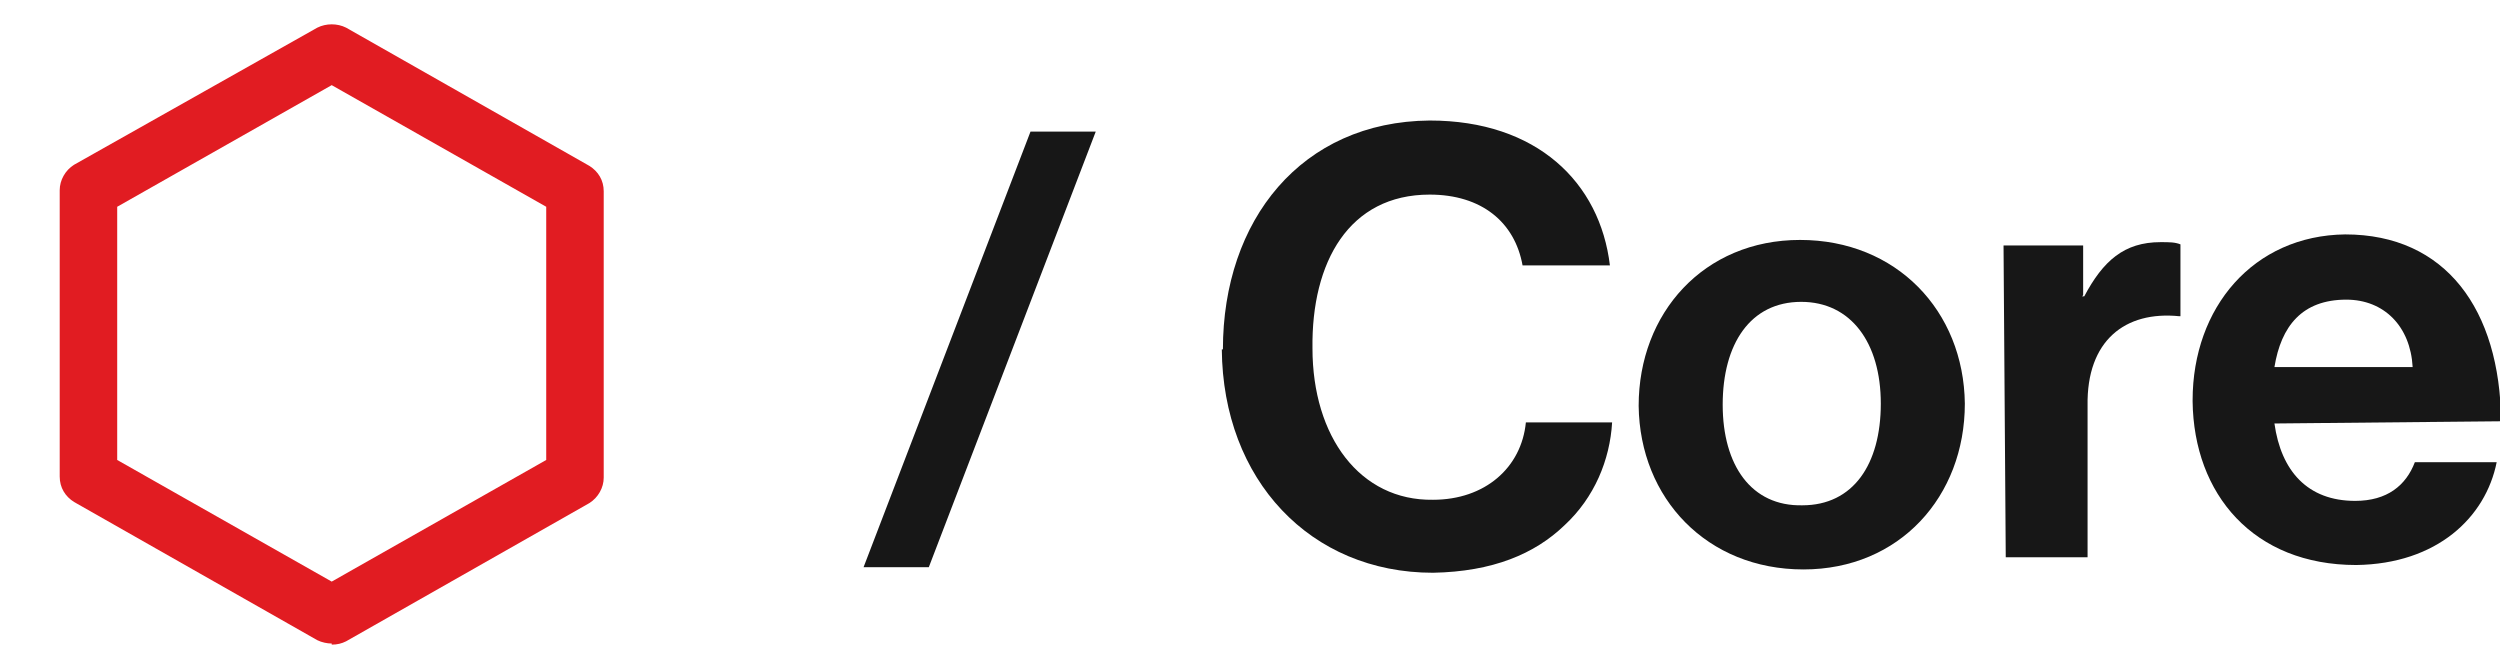 <?xml version="1.0" encoding="UTF-8"?>
<svg xmlns="http://www.w3.org/2000/svg" version="1.1" viewBox="0 0 226.1 60">
  <defs>
    <style>
      .cls-1 {
        fill: #171717;
      }

      .cls-2 {
        fill: #e11c22;
      }
    </style>
  </defs>
  <!-- Generator: Adobe Illustrator 28.7.1, SVG Export Plug-In . SVG Version: 1.2.0 Build 142)  -->
  <g>
    <g id="Ebene_1">
      <g>
        <g>
          <path class="cls-1" d="M93.2,11.9h5.9s-15.1,39.4-15.1,39.4h-5.9s15.1-39.4,15.1-39.4Z"/>
          <path class="cls-1" d="M110.6,31.6c0-11.7,7.1-20.6,18.7-20.7,9.7,0,15.4,5.6,16.3,13.1h-7.9c-.7-3.9-3.7-6.4-8.4-6.4-7.3,0-10.7,6.1-10.6,13.9,0,8,4.3,13.8,10.9,13.7,4.7,0,8-2.9,8.4-7h7.8c-.2,3.4-1.6,6.8-4.3,9.3-2.7,2.6-6.5,4.2-11.9,4.3-11.1,0-19-8.4-19.1-20.2Z"/>
          <path class="cls-1" d="M148.2,36.7c0-8.4,5.9-15,14.6-15,8.7,0,14.8,6.4,14.9,14.8,0,8.4-5.9,15-14.6,15-8.7,0-14.8-6.4-14.9-14.8ZM170.1,36.5c0-5.5-2.7-9.2-7.2-9.2-4.6,0-7.1,3.8-7.1,9.3,0,5.5,2.6,9.2,7.2,9.1,4.6,0,7.1-3.7,7.1-9.2Z"/>
          <path class="cls-1" d="M188.3,26.8h.2c1.7-3.2,3.6-4.9,6.9-4.9.8,0,1.3,0,1.8.2v6.5c0,0-.1,0-.1,0-4.9-.5-8.4,2.2-8.3,8.1v13.7c.1,0-7.4,0-7.4,0l-.2-28.2h7.2c0,0,0,4.5,0,4.5Z"/>
          <path class="cls-1" d="M198.3,36.2c0-8.4,5.5-14.9,13.8-15,9.1,0,14,6.8,14.1,16.9l-20.5.2c.6,4.3,3,7,7.3,7,2.9,0,4.6-1.4,5.4-3.5h7.4c-1,5-5.4,9.2-12.7,9.3-9.3,0-14.7-6.4-14.8-14.8ZM205.7,33.2h12.5c-.2-3.7-2.6-6.1-6-6.1-4,0-5.9,2.4-6.5,6.1Z"/>
        </g>
        <path class="cls-2" d="M30,58.2c-.4,0-.9-.1-1.3-.3l-22-12.5c-.8-.5-1.3-1.3-1.3-2.3v-25.9c0-.9.5-1.8,1.3-2.3L28.7,2.5c.8-.4,1.8-.4,2.6,0l22,12.5c.8.5,1.3,1.3,1.3,2.3v25.9c0,.9-.5,1.8-1.3,2.3l-22,12.5c-.4.2-.8.3-1.3.3ZM10.6,41.6l19.4,11,19.4-11v-22.9L30,7.7l-19.4,11v22.9Z"/>
      </g>
    </g>
  </g>
</svg>